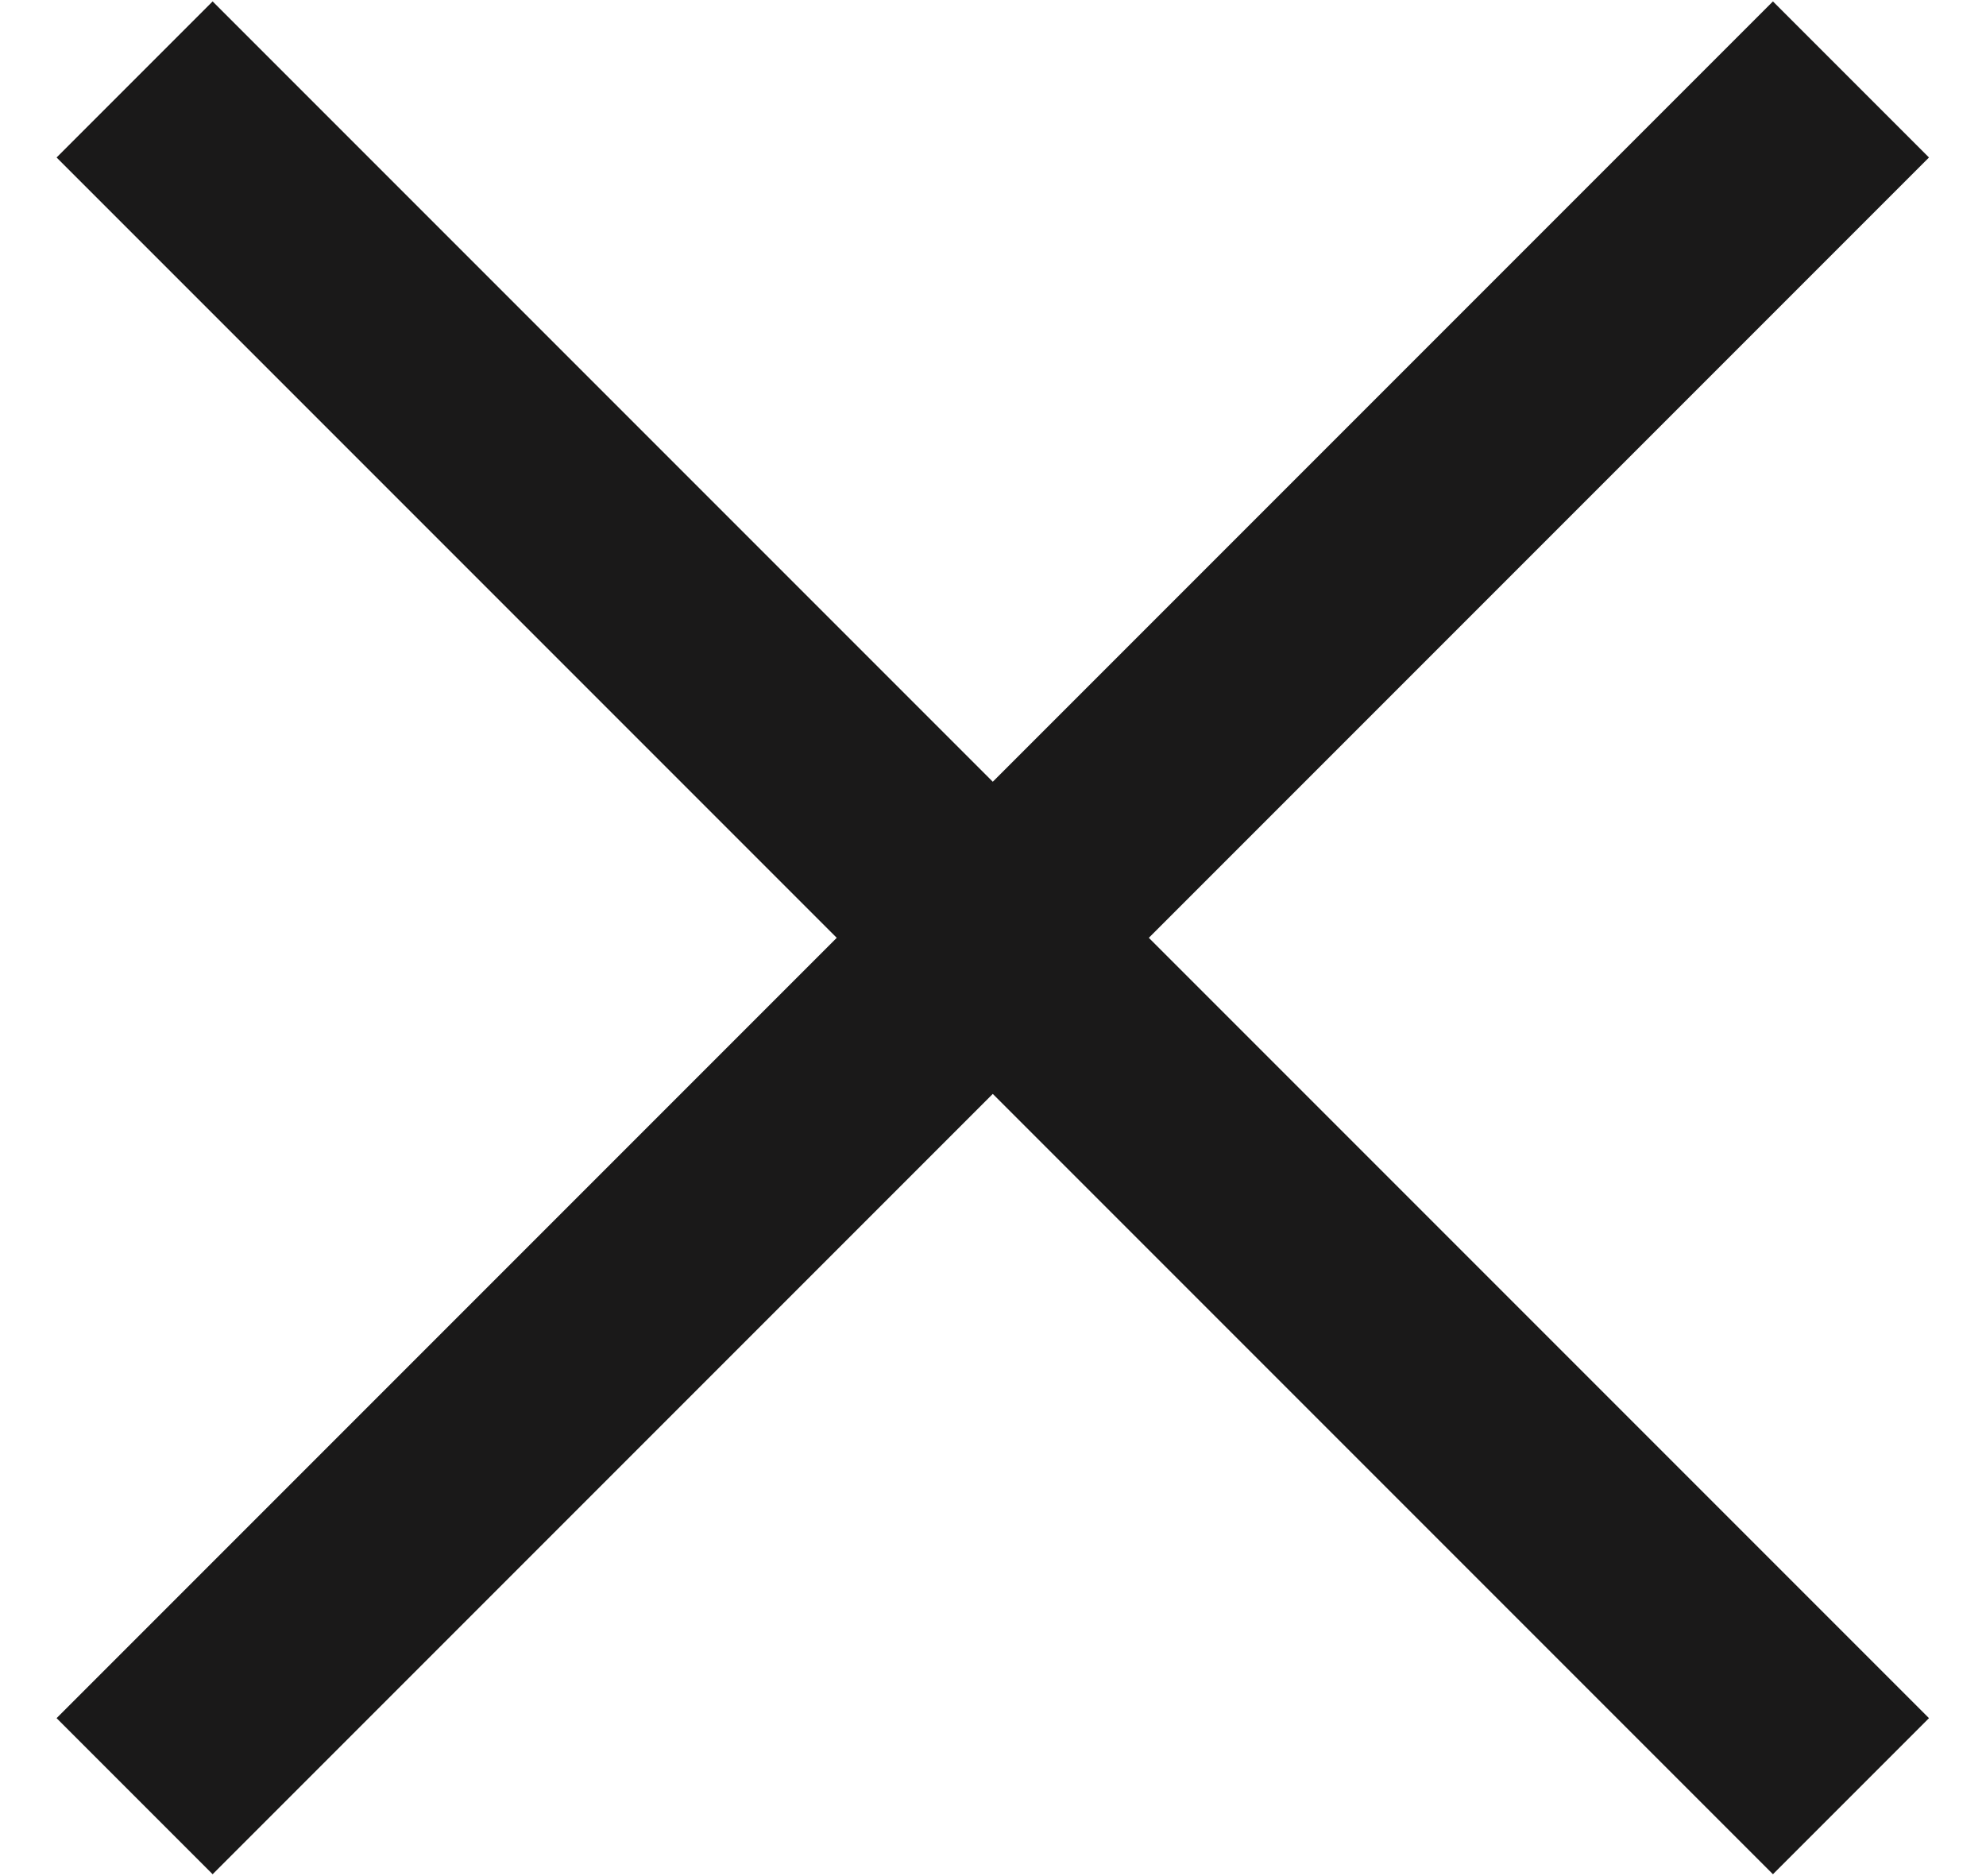 <svg xmlns="http://www.w3.org/2000/svg" width="18" height="17" viewBox="0 0 18 17"><g><g><path fill="none" stroke="#1a1919" stroke-miterlimit="20" stroke-width="2" d="M16.776 16.276L1.22.72"/></g><g><path fill="none" stroke="#1a1919" stroke-miterlimit="20" stroke-width="2" d="M1.22 16.276L16.776.72"/></g></g></svg>